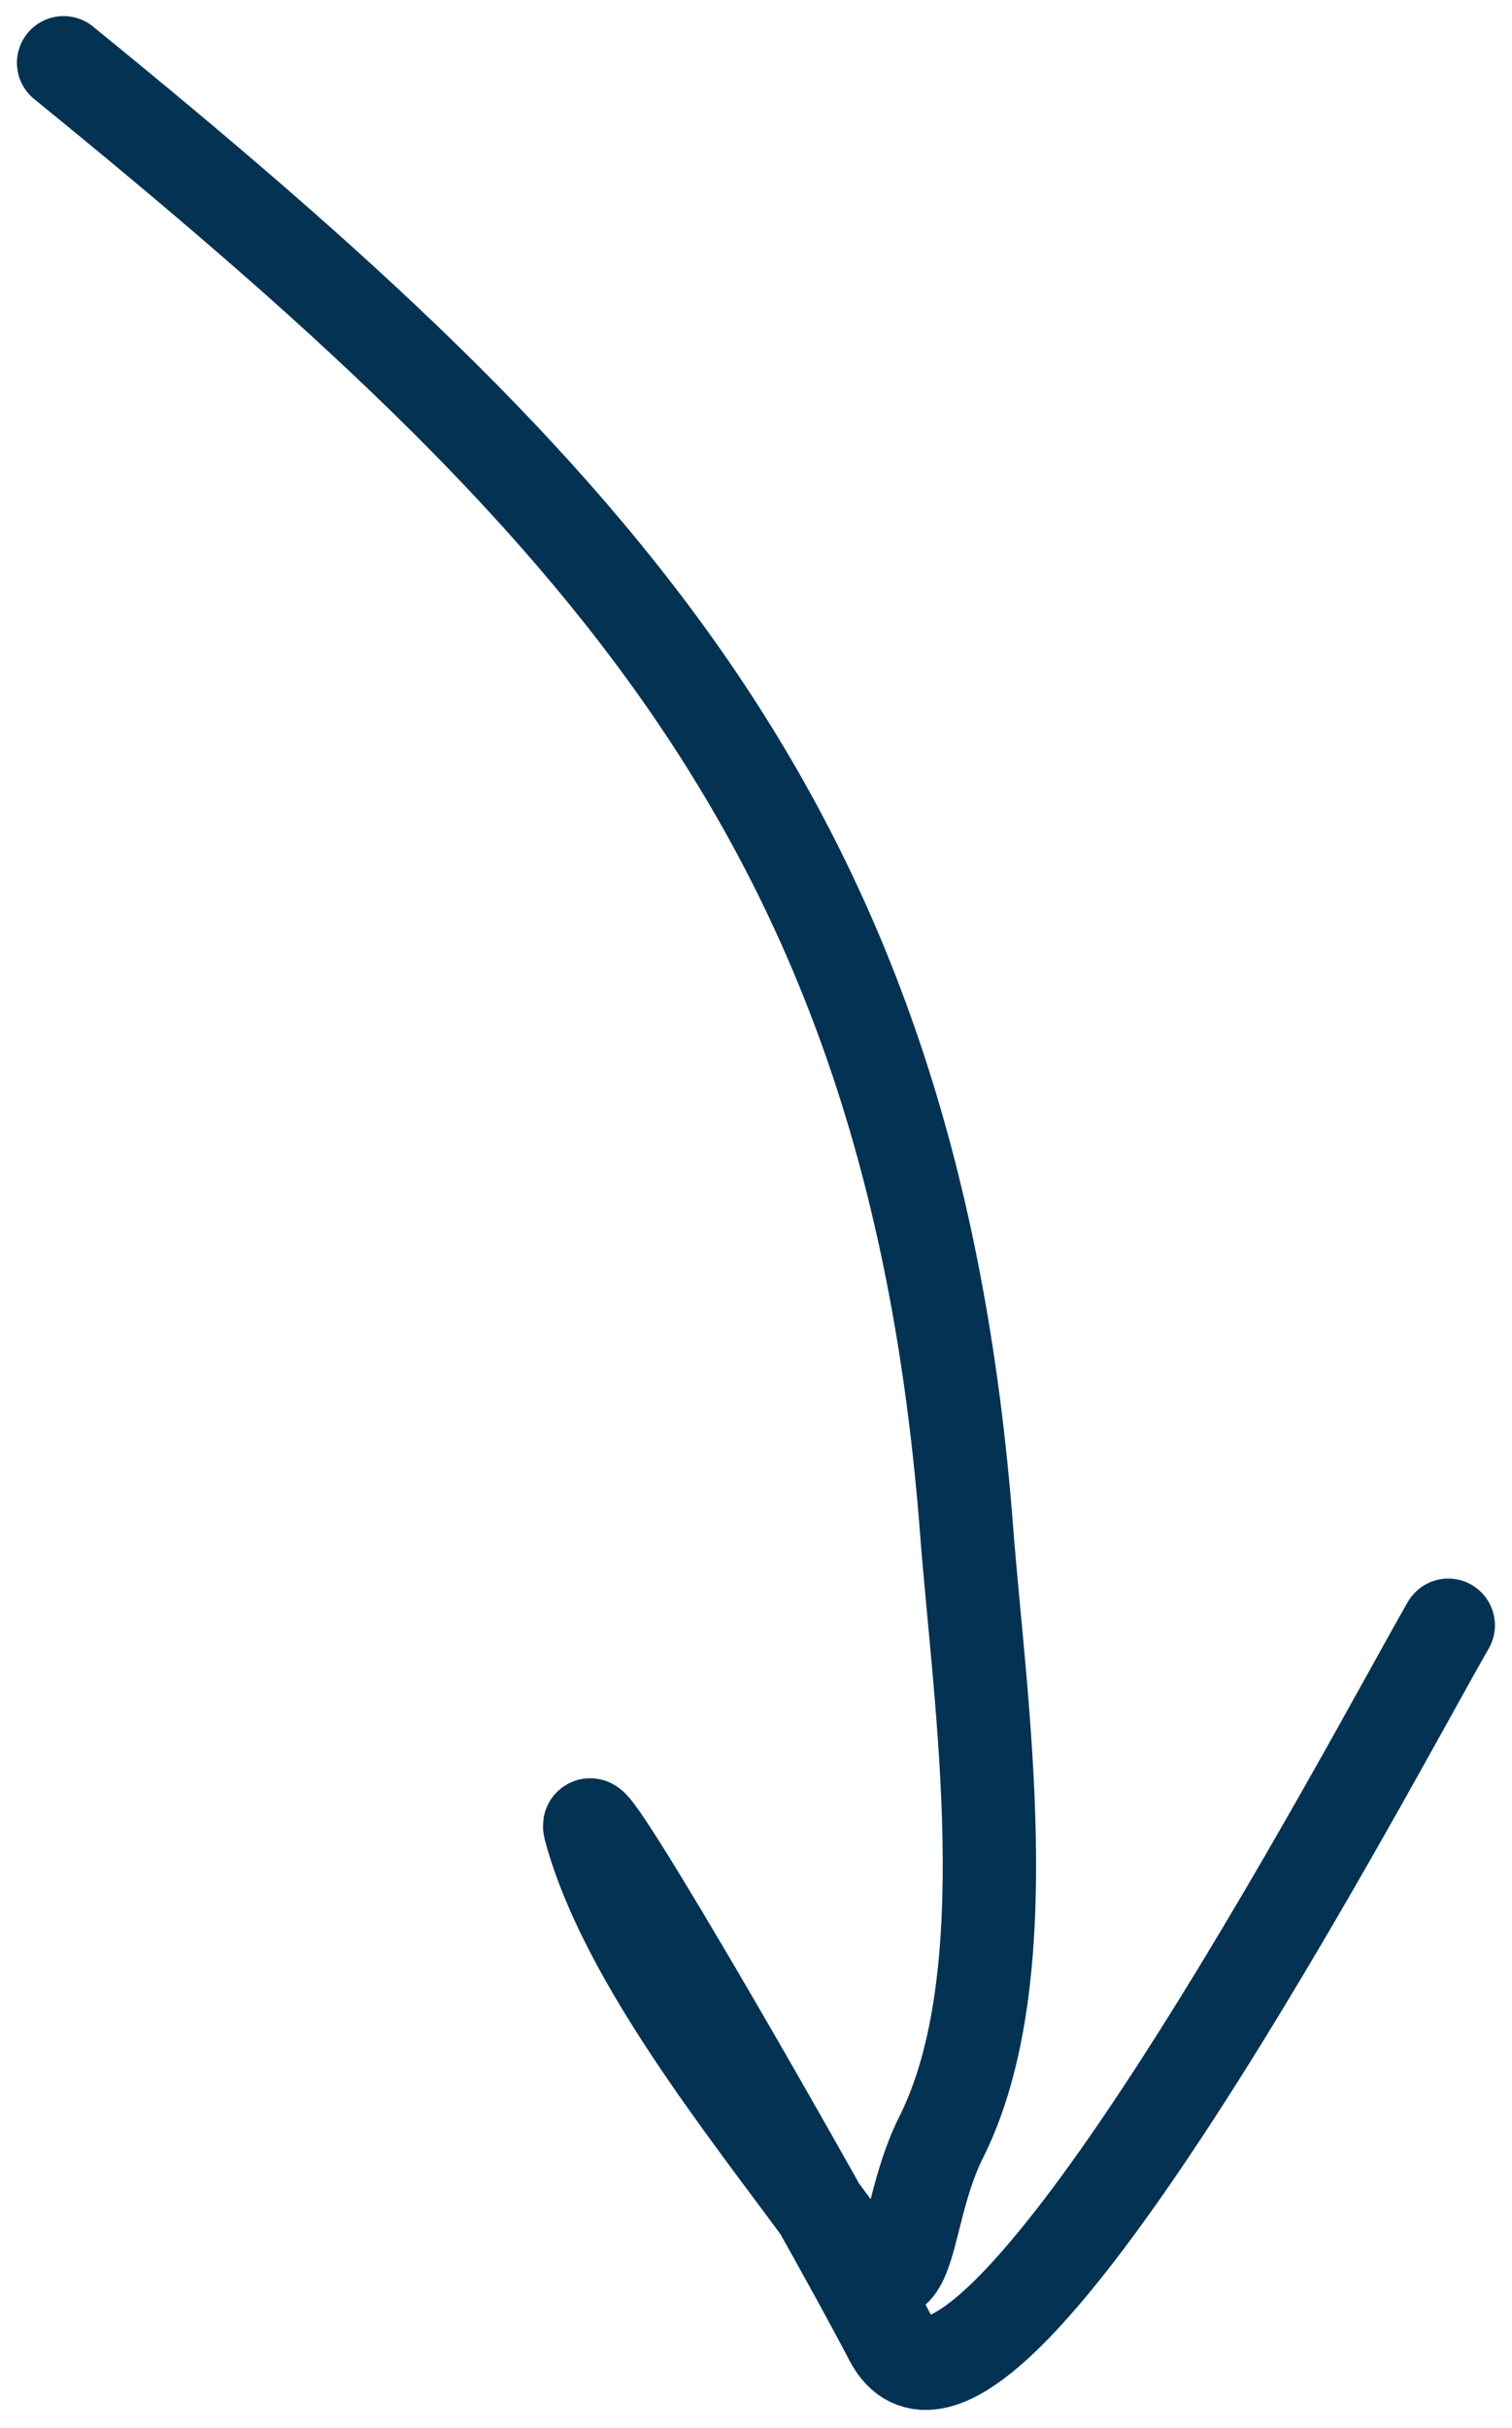 <?xml version="1.0" encoding="UTF-8"?> <svg xmlns="http://www.w3.org/2000/svg" width="81" height="130" viewBox="0 0 81 130" fill="none"><path d="M3.407 3.362C32.305 26.881 48.901 44.318 51.783 81.945C52.483 91.077 54.755 105.78 50.42 114.423C47.959 119.332 49.276 125.564 44.203 118.645C40.024 112.947 33.468 104.818 31.613 97.894C30.943 95.394 44.028 118.128 47.719 125.212C52.44 134.268 73.728 93.694 77.585 87.014" stroke="#043253" stroke-width="5" stroke-linecap="round"></path></svg> 